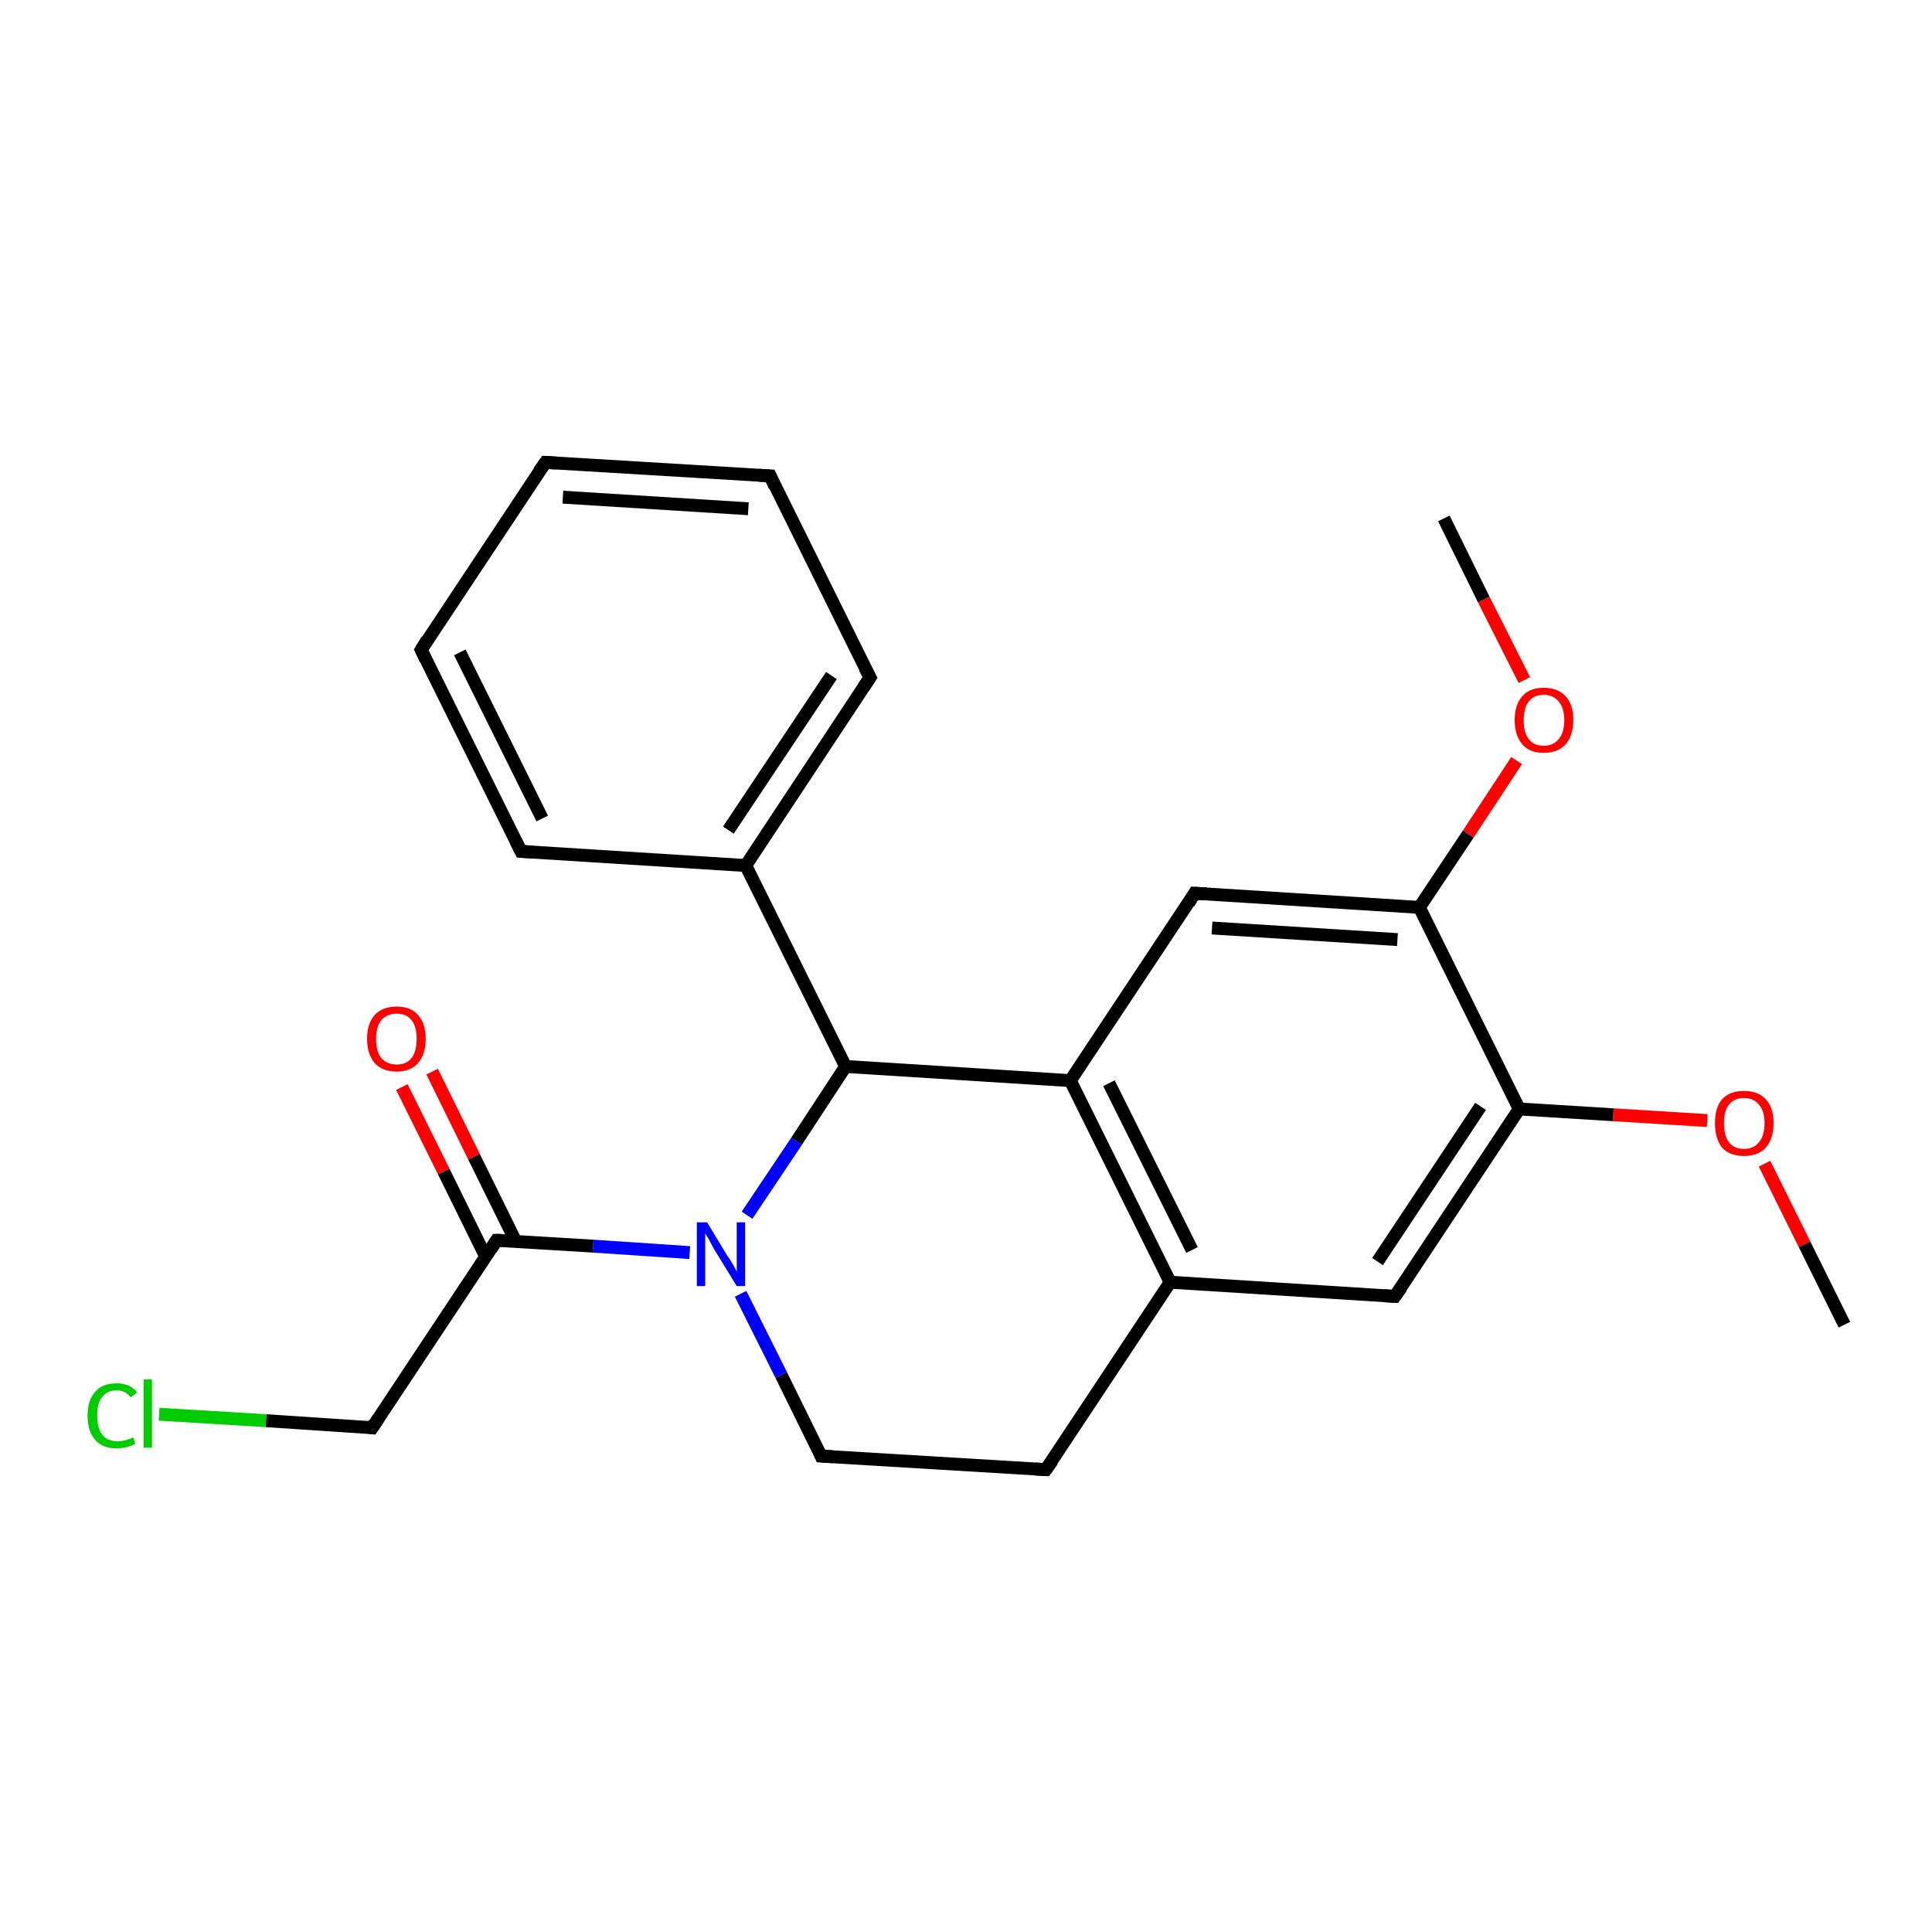<?xml version='1.0' encoding='iso-8859-1'?>
<svg version='1.1' baseProfile='full'
              xmlns='http://www.w3.org/2000/svg'
                      xmlns:rdkit='http://www.rdkit.org/xml'
                      xmlns:xlink='http://www.w3.org/1999/xlink'
                  xml:space='preserve'
width='300px' height='300px' viewBox='0 0 300 300'>
<!-- END OF HEADER -->
<rect style='opacity:1.0;fill:#FFFFFF;stroke:none' width='300.0' height='300.0' x='0.0' y='0.0'> </rect>
<path class='bond-0 atom-0 atom-1' d='M 286.4,205.7 L 280.2,193.2' style='fill:none;fill-rule:evenodd;stroke:#000000;stroke-width:2.0px;stroke-linecap:butt;stroke-linejoin:miter;stroke-opacity:1' />
<path class='bond-0 atom-0 atom-1' d='M 280.2,193.2 L 274.0,180.7' style='fill:none;fill-rule:evenodd;stroke:#FF0000;stroke-width:2.0px;stroke-linecap:butt;stroke-linejoin:miter;stroke-opacity:1' />
<path class='bond-1 atom-1 atom-2' d='M 265.1,174.0 L 250.5,173.1' style='fill:none;fill-rule:evenodd;stroke:#FF0000;stroke-width:2.0px;stroke-linecap:butt;stroke-linejoin:miter;stroke-opacity:1' />
<path class='bond-1 atom-1 atom-2' d='M 250.5,173.1 L 235.9,172.2' style='fill:none;fill-rule:evenodd;stroke:#000000;stroke-width:2.0px;stroke-linecap:butt;stroke-linejoin:miter;stroke-opacity:1' />
<path class='bond-2 atom-2 atom-3' d='M 235.9,172.2 L 216.6,201.3' style='fill:none;fill-rule:evenodd;stroke:#000000;stroke-width:2.0px;stroke-linecap:butt;stroke-linejoin:miter;stroke-opacity:1' />
<path class='bond-2 atom-2 atom-3' d='M 229.9,171.8 L 213.9,195.9' style='fill:none;fill-rule:evenodd;stroke:#000000;stroke-width:2.0px;stroke-linecap:butt;stroke-linejoin:miter;stroke-opacity:1' />
<path class='bond-3 atom-3 atom-4' d='M 216.6,201.3 L 181.7,199.1' style='fill:none;fill-rule:evenodd;stroke:#000000;stroke-width:2.0px;stroke-linecap:butt;stroke-linejoin:miter;stroke-opacity:1' />
<path class='bond-4 atom-4 atom-5' d='M 181.7,199.1 L 162.4,228.2' style='fill:none;fill-rule:evenodd;stroke:#000000;stroke-width:2.0px;stroke-linecap:butt;stroke-linejoin:miter;stroke-opacity:1' />
<path class='bond-5 atom-5 atom-6' d='M 162.4,228.2 L 127.5,226.1' style='fill:none;fill-rule:evenodd;stroke:#000000;stroke-width:2.0px;stroke-linecap:butt;stroke-linejoin:miter;stroke-opacity:1' />
<path class='bond-6 atom-6 atom-7' d='M 127.5,226.1 L 121.3,213.5' style='fill:none;fill-rule:evenodd;stroke:#000000;stroke-width:2.0px;stroke-linecap:butt;stroke-linejoin:miter;stroke-opacity:1' />
<path class='bond-6 atom-6 atom-7' d='M 121.3,213.5 L 115.0,200.9' style='fill:none;fill-rule:evenodd;stroke:#0000FF;stroke-width:2.0px;stroke-linecap:butt;stroke-linejoin:miter;stroke-opacity:1' />
<path class='bond-7 atom-7 atom-8' d='M 116.0,188.7 L 123.7,177.2' style='fill:none;fill-rule:evenodd;stroke:#0000FF;stroke-width:2.0px;stroke-linecap:butt;stroke-linejoin:miter;stroke-opacity:1' />
<path class='bond-7 atom-7 atom-8' d='M 123.7,177.2 L 131.3,165.6' style='fill:none;fill-rule:evenodd;stroke:#000000;stroke-width:2.0px;stroke-linecap:butt;stroke-linejoin:miter;stroke-opacity:1' />
<path class='bond-8 atom-8 atom-9' d='M 131.3,165.6 L 115.8,134.4' style='fill:none;fill-rule:evenodd;stroke:#000000;stroke-width:2.0px;stroke-linecap:butt;stroke-linejoin:miter;stroke-opacity:1' />
<path class='bond-9 atom-9 atom-10' d='M 115.8,134.4 L 135.1,105.2' style='fill:none;fill-rule:evenodd;stroke:#000000;stroke-width:2.0px;stroke-linecap:butt;stroke-linejoin:miter;stroke-opacity:1' />
<path class='bond-9 atom-9 atom-10' d='M 113.1,128.9 L 129.1,104.9' style='fill:none;fill-rule:evenodd;stroke:#000000;stroke-width:2.0px;stroke-linecap:butt;stroke-linejoin:miter;stroke-opacity:1' />
<path class='bond-10 atom-10 atom-11' d='M 135.1,105.2 L 119.6,73.9' style='fill:none;fill-rule:evenodd;stroke:#000000;stroke-width:2.0px;stroke-linecap:butt;stroke-linejoin:miter;stroke-opacity:1' />
<path class='bond-11 atom-11 atom-12' d='M 119.6,73.9 L 84.7,71.8' style='fill:none;fill-rule:evenodd;stroke:#000000;stroke-width:2.0px;stroke-linecap:butt;stroke-linejoin:miter;stroke-opacity:1' />
<path class='bond-11 atom-11 atom-12' d='M 116.2,79.0 L 87.4,77.2' style='fill:none;fill-rule:evenodd;stroke:#000000;stroke-width:2.0px;stroke-linecap:butt;stroke-linejoin:miter;stroke-opacity:1' />
<path class='bond-12 atom-12 atom-13' d='M 84.7,71.8 L 65.4,100.9' style='fill:none;fill-rule:evenodd;stroke:#000000;stroke-width:2.0px;stroke-linecap:butt;stroke-linejoin:miter;stroke-opacity:1' />
<path class='bond-13 atom-13 atom-14' d='M 65.4,100.9 L 80.9,132.2' style='fill:none;fill-rule:evenodd;stroke:#000000;stroke-width:2.0px;stroke-linecap:butt;stroke-linejoin:miter;stroke-opacity:1' />
<path class='bond-13 atom-13 atom-14' d='M 71.4,101.3 L 84.2,127.1' style='fill:none;fill-rule:evenodd;stroke:#000000;stroke-width:2.0px;stroke-linecap:butt;stroke-linejoin:miter;stroke-opacity:1' />
<path class='bond-14 atom-8 atom-15' d='M 131.3,165.6 L 166.2,167.8' style='fill:none;fill-rule:evenodd;stroke:#000000;stroke-width:2.0px;stroke-linecap:butt;stroke-linejoin:miter;stroke-opacity:1' />
<path class='bond-15 atom-15 atom-16' d='M 166.2,167.8 L 185.5,138.7' style='fill:none;fill-rule:evenodd;stroke:#000000;stroke-width:2.0px;stroke-linecap:butt;stroke-linejoin:miter;stroke-opacity:1' />
<path class='bond-16 atom-16 atom-17' d='M 185.5,138.7 L 220.4,140.9' style='fill:none;fill-rule:evenodd;stroke:#000000;stroke-width:2.0px;stroke-linecap:butt;stroke-linejoin:miter;stroke-opacity:1' />
<path class='bond-16 atom-16 atom-17' d='M 188.2,144.1 L 217.0,145.9' style='fill:none;fill-rule:evenodd;stroke:#000000;stroke-width:2.0px;stroke-linecap:butt;stroke-linejoin:miter;stroke-opacity:1' />
<path class='bond-17 atom-17 atom-18' d='M 220.4,140.9 L 228.0,129.5' style='fill:none;fill-rule:evenodd;stroke:#000000;stroke-width:2.0px;stroke-linecap:butt;stroke-linejoin:miter;stroke-opacity:1' />
<path class='bond-17 atom-17 atom-18' d='M 228.0,129.5 L 235.5,118.1' style='fill:none;fill-rule:evenodd;stroke:#FF0000;stroke-width:2.0px;stroke-linecap:butt;stroke-linejoin:miter;stroke-opacity:1' />
<path class='bond-18 atom-18 atom-19' d='M 236.7,105.6 L 230.4,93.1' style='fill:none;fill-rule:evenodd;stroke:#FF0000;stroke-width:2.0px;stroke-linecap:butt;stroke-linejoin:miter;stroke-opacity:1' />
<path class='bond-18 atom-18 atom-19' d='M 230.4,93.1 L 224.2,80.5' style='fill:none;fill-rule:evenodd;stroke:#000000;stroke-width:2.0px;stroke-linecap:butt;stroke-linejoin:miter;stroke-opacity:1' />
<path class='bond-19 atom-7 atom-20' d='M 107.1,194.5 L 92.1,193.5' style='fill:none;fill-rule:evenodd;stroke:#0000FF;stroke-width:2.0px;stroke-linecap:butt;stroke-linejoin:miter;stroke-opacity:1' />
<path class='bond-19 atom-7 atom-20' d='M 92.1,193.5 L 77.1,192.6' style='fill:none;fill-rule:evenodd;stroke:#000000;stroke-width:2.0px;stroke-linecap:butt;stroke-linejoin:miter;stroke-opacity:1' />
<path class='bond-20 atom-20 atom-21' d='M 80.1,192.8 L 73.6,179.6' style='fill:none;fill-rule:evenodd;stroke:#000000;stroke-width:2.0px;stroke-linecap:butt;stroke-linejoin:miter;stroke-opacity:1' />
<path class='bond-20 atom-20 atom-21' d='M 73.6,179.6 L 67.1,166.4' style='fill:none;fill-rule:evenodd;stroke:#FF0000;stroke-width:2.0px;stroke-linecap:butt;stroke-linejoin:miter;stroke-opacity:1' />
<path class='bond-20 atom-20 atom-21' d='M 75.4,195.1 L 68.9,181.9' style='fill:none;fill-rule:evenodd;stroke:#000000;stroke-width:2.0px;stroke-linecap:butt;stroke-linejoin:miter;stroke-opacity:1' />
<path class='bond-20 atom-20 atom-21' d='M 68.9,181.9 L 62.4,168.8' style='fill:none;fill-rule:evenodd;stroke:#FF0000;stroke-width:2.0px;stroke-linecap:butt;stroke-linejoin:miter;stroke-opacity:1' />
<path class='bond-21 atom-20 atom-22' d='M 77.1,192.6 L 57.8,221.7' style='fill:none;fill-rule:evenodd;stroke:#000000;stroke-width:2.0px;stroke-linecap:butt;stroke-linejoin:miter;stroke-opacity:1' />
<path class='bond-22 atom-22 atom-23' d='M 57.8,221.7 L 41.3,220.6' style='fill:none;fill-rule:evenodd;stroke:#000000;stroke-width:2.0px;stroke-linecap:butt;stroke-linejoin:miter;stroke-opacity:1' />
<path class='bond-22 atom-22 atom-23' d='M 41.3,220.6 L 24.7,219.6' style='fill:none;fill-rule:evenodd;stroke:#00CC00;stroke-width:2.0px;stroke-linecap:butt;stroke-linejoin:miter;stroke-opacity:1' />
<path class='bond-23 atom-17 atom-2' d='M 220.4,140.9 L 235.9,172.2' style='fill:none;fill-rule:evenodd;stroke:#000000;stroke-width:2.0px;stroke-linecap:butt;stroke-linejoin:miter;stroke-opacity:1' />
<path class='bond-24 atom-15 atom-4' d='M 166.2,167.8 L 181.7,199.1' style='fill:none;fill-rule:evenodd;stroke:#000000;stroke-width:2.0px;stroke-linecap:butt;stroke-linejoin:miter;stroke-opacity:1' />
<path class='bond-24 atom-15 atom-4' d='M 172.2,168.2 L 185.1,194.1' style='fill:none;fill-rule:evenodd;stroke:#000000;stroke-width:2.0px;stroke-linecap:butt;stroke-linejoin:miter;stroke-opacity:1' />
<path class='bond-25 atom-14 atom-9' d='M 80.9,132.2 L 115.8,134.4' style='fill:none;fill-rule:evenodd;stroke:#000000;stroke-width:2.0px;stroke-linecap:butt;stroke-linejoin:miter;stroke-opacity:1' />
<path d='M 217.6,199.9 L 216.6,201.3 L 214.9,201.2' style='fill:none;stroke:#000000;stroke-width:2.0px;stroke-linecap:butt;stroke-linejoin:miter;stroke-opacity:1;' />
<path d='M 163.4,226.8 L 162.4,228.2 L 160.7,228.1' style='fill:none;stroke:#000000;stroke-width:2.0px;stroke-linecap:butt;stroke-linejoin:miter;stroke-opacity:1;' />
<path d='M 129.3,226.2 L 127.5,226.1 L 127.2,225.4' style='fill:none;stroke:#000000;stroke-width:2.0px;stroke-linecap:butt;stroke-linejoin:miter;stroke-opacity:1;' />
<path d='M 134.1,106.7 L 135.1,105.2 L 134.3,103.7' style='fill:none;stroke:#000000;stroke-width:2.0px;stroke-linecap:butt;stroke-linejoin:miter;stroke-opacity:1;' />
<path d='M 120.3,75.5 L 119.6,73.9 L 117.8,73.8' style='fill:none;stroke:#000000;stroke-width:2.0px;stroke-linecap:butt;stroke-linejoin:miter;stroke-opacity:1;' />
<path d='M 86.4,71.9 L 84.7,71.8 L 83.7,73.2' style='fill:none;stroke:#000000;stroke-width:2.0px;stroke-linecap:butt;stroke-linejoin:miter;stroke-opacity:1;' />
<path d='M 66.3,99.4 L 65.4,100.9 L 66.1,102.4' style='fill:none;stroke:#000000;stroke-width:2.0px;stroke-linecap:butt;stroke-linejoin:miter;stroke-opacity:1;' />
<path d='M 80.1,130.6 L 80.9,132.2 L 82.6,132.3' style='fill:none;stroke:#000000;stroke-width:2.0px;stroke-linecap:butt;stroke-linejoin:miter;stroke-opacity:1;' />
<path d='M 184.6,140.2 L 185.5,138.7 L 187.3,138.8' style='fill:none;stroke:#000000;stroke-width:2.0px;stroke-linecap:butt;stroke-linejoin:miter;stroke-opacity:1;' />
<path d='M 77.9,192.6 L 77.1,192.6 L 76.2,194.0' style='fill:none;stroke:#000000;stroke-width:2.0px;stroke-linecap:butt;stroke-linejoin:miter;stroke-opacity:1;' />
<path d='M 58.8,220.2 L 57.8,221.7 L 57.0,221.6' style='fill:none;stroke:#000000;stroke-width:2.0px;stroke-linecap:butt;stroke-linejoin:miter;stroke-opacity:1;' />
<path class='atom-1' d='M 266.3 174.4
Q 266.3 172.0, 267.4 170.7
Q 268.6 169.4, 270.8 169.4
Q 273.0 169.4, 274.2 170.7
Q 275.4 172.0, 275.4 174.4
Q 275.4 176.8, 274.2 178.2
Q 273.0 179.5, 270.8 179.5
Q 268.6 179.5, 267.4 178.2
Q 266.3 176.8, 266.3 174.4
M 270.8 178.4
Q 272.3 178.4, 273.1 177.4
Q 274.0 176.4, 274.0 174.4
Q 274.0 172.5, 273.1 171.5
Q 272.3 170.5, 270.8 170.5
Q 269.3 170.5, 268.5 171.5
Q 267.7 172.4, 267.7 174.4
Q 267.7 176.4, 268.5 177.4
Q 269.3 178.4, 270.8 178.4
' fill='#FF0000'/>
<path class='atom-7' d='M 109.8 189.8
L 113.0 195.1
Q 113.4 195.6, 113.9 196.5
Q 114.4 197.4, 114.4 197.5
L 114.4 189.8
L 115.7 189.8
L 115.7 199.7
L 114.4 199.7
L 110.9 194.0
Q 110.5 193.3, 110.1 192.5
Q 109.7 191.8, 109.5 191.5
L 109.5 199.7
L 108.2 199.7
L 108.2 189.8
L 109.8 189.8
' fill='#0000FF'/>
<path class='atom-18' d='M 235.2 111.8
Q 235.2 109.4, 236.4 108.1
Q 237.5 106.8, 239.7 106.8
Q 241.9 106.8, 243.1 108.1
Q 244.3 109.4, 244.3 111.8
Q 244.3 114.2, 243.1 115.6
Q 241.9 116.9, 239.7 116.9
Q 237.5 116.9, 236.4 115.6
Q 235.2 114.2, 235.2 111.8
M 239.7 115.8
Q 241.2 115.8, 242.0 114.8
Q 242.9 113.8, 242.9 111.8
Q 242.9 109.9, 242.0 108.9
Q 241.2 107.9, 239.7 107.9
Q 238.2 107.9, 237.4 108.9
Q 236.6 109.9, 236.6 111.8
Q 236.6 113.8, 237.4 114.8
Q 238.2 115.8, 239.7 115.8
' fill='#FF0000'/>
<path class='atom-21' d='M 57.0 161.3
Q 57.0 158.9, 58.2 157.6
Q 59.4 156.3, 61.6 156.3
Q 63.8 156.3, 64.9 157.6
Q 66.1 158.9, 66.1 161.3
Q 66.1 163.7, 64.9 165.1
Q 63.7 166.4, 61.6 166.4
Q 59.4 166.4, 58.2 165.1
Q 57.0 163.7, 57.0 161.3
M 61.6 165.3
Q 63.1 165.3, 63.9 164.3
Q 64.7 163.3, 64.7 161.3
Q 64.7 159.4, 63.9 158.4
Q 63.1 157.4, 61.6 157.4
Q 60.1 157.4, 59.2 158.4
Q 58.4 159.4, 58.4 161.3
Q 58.4 163.3, 59.2 164.3
Q 60.1 165.3, 61.6 165.3
' fill='#FF0000'/>
<path class='atom-23' d='M 13.6 219.8
Q 13.6 217.4, 14.8 216.1
Q 15.9 214.8, 18.1 214.8
Q 20.2 214.8, 21.3 216.2
L 20.3 217.0
Q 19.5 215.9, 18.1 215.9
Q 16.6 215.9, 15.8 217.0
Q 15.1 217.9, 15.1 219.8
Q 15.1 221.8, 15.9 222.8
Q 16.7 223.8, 18.3 223.8
Q 19.4 223.8, 20.7 223.2
L 21.0 224.2
Q 20.5 224.5, 19.7 224.7
Q 19.0 224.9, 18.1 224.9
Q 15.9 224.9, 14.8 223.6
Q 13.6 222.3, 13.6 219.8
' fill='#00CC00'/>
<path class='atom-23' d='M 22.3 214.2
L 23.6 214.2
L 23.6 224.8
L 22.3 224.8
L 22.3 214.2
' fill='#00CC00'/>
</svg>
